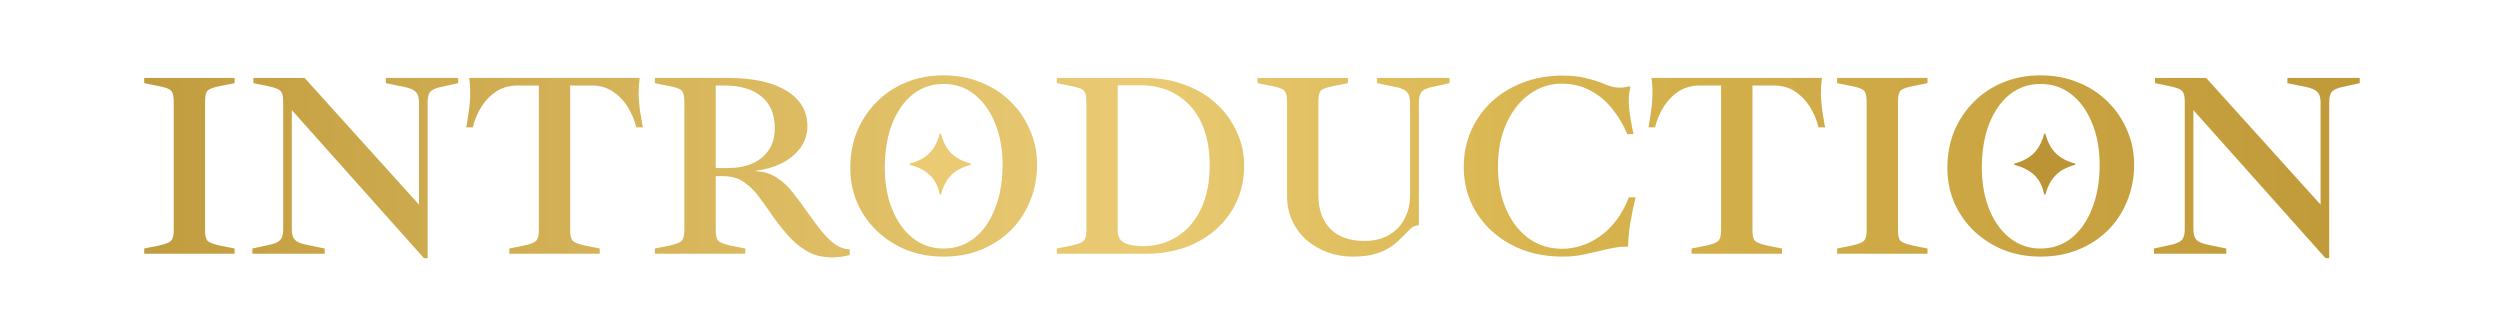 <svg width="335" height="45" viewBox="0 0 335 45" fill="none" xmlns="http://www.w3.org/2000/svg">
<path d="M19.325 34V33.3L21.25 32.915C22.113 32.728 22.661 32.518 22.895 32.285C23.151 32.052 23.28 31.573 23.28 30.85V13.595C23.28 12.848 23.151 12.358 22.895 12.125C22.661 11.892 22.113 11.693 21.25 11.53L19.325 11.145V10.445H31.435V11.145L29.51 11.53C28.646 11.693 28.086 11.892 27.83 12.125C27.596 12.358 27.48 12.848 27.48 13.595V30.85C27.48 31.573 27.596 32.052 27.83 32.285C28.086 32.518 28.646 32.728 29.51 32.915L31.435 33.3V34H19.325ZM56.812 34.595L39.102 14.75V30.745C39.102 31.375 39.242 31.842 39.522 32.145C39.825 32.448 40.362 32.67 41.132 32.81L43.512 33.3V34H33.817V33.3L35.917 32.845C36.664 32.705 37.189 32.495 37.492 32.215C37.795 31.935 37.947 31.457 37.947 30.78V13.7C37.947 13.187 37.9 12.802 37.807 12.545C37.714 12.265 37.504 12.055 37.177 11.915C36.874 11.775 36.384 11.635 35.707 11.495L33.957 11.145V10.445H40.817L56.147 27.42V13.7C56.147 13.047 55.995 12.58 55.692 12.3C55.389 11.997 54.864 11.775 54.117 11.635L51.702 11.145V10.445H61.397V11.145L59.332 11.6C58.562 11.74 58.025 11.95 57.722 12.23C57.442 12.51 57.302 12.988 57.302 13.665V34.595H56.812ZM68.251 34V33.3L70.176 32.915C71.039 32.728 71.587 32.518 71.821 32.285C72.077 32.052 72.206 31.573 72.206 30.85V11.46H69.336C68.286 11.46 67.352 11.717 66.536 12.23C65.742 12.743 65.077 13.42 64.541 14.26C64.004 15.1 63.607 16.033 63.351 17.06H62.476C62.616 16.313 62.732 15.567 62.826 14.82C62.942 14.073 63.001 13.327 63.001 12.58C63.024 11.833 62.977 11.122 62.861 10.445H85.716C85.622 11.122 85.576 11.833 85.576 12.58C85.599 13.327 85.657 14.073 85.751 14.82C85.867 15.567 85.996 16.313 86.136 17.06H85.261C85.004 16.033 84.607 15.1 84.071 14.26C83.534 13.42 82.869 12.743 82.076 12.23C81.282 11.717 80.349 11.46 79.276 11.46H76.406V30.85C76.406 31.573 76.522 32.052 76.756 32.285C77.012 32.518 77.572 32.728 78.436 32.915L80.361 33.3V34H68.251ZM111.483 34.49C110.409 34.49 109.441 34.292 108.578 33.895C107.714 33.475 106.886 32.868 106.093 32.075C105.323 31.282 104.541 30.337 103.748 29.24C103.118 28.33 102.488 27.443 101.858 26.58C101.251 25.717 100.551 25.005 99.757 24.445C98.987 23.885 98.031 23.605 96.888 23.605H95.907V30.85C95.907 31.573 96.024 32.052 96.257 32.285C96.514 32.518 97.074 32.728 97.938 32.915L99.862 33.3V34H87.752V33.3L89.677 32.915C90.541 32.728 91.089 32.518 91.323 32.285C91.579 32.052 91.707 31.573 91.707 30.85V13.595C91.707 12.848 91.579 12.358 91.323 12.125C91.089 11.892 90.541 11.693 89.677 11.53L87.752 11.145V10.445H97.552C100.913 10.445 103.526 11.017 105.393 12.16C107.259 13.303 108.193 14.89 108.193 16.92C108.193 17.993 107.878 18.962 107.248 19.825C106.618 20.665 105.778 21.353 104.728 21.89C103.678 22.403 102.534 22.73 101.298 22.87V22.94C102.371 22.987 103.304 23.278 104.098 23.815C104.914 24.328 105.638 25.005 106.268 25.845C106.921 26.662 107.563 27.525 108.193 28.435C108.799 29.298 109.406 30.115 110.013 30.885C110.619 31.632 111.238 32.238 111.868 32.705C112.521 33.172 113.186 33.405 113.863 33.405V34.175C113.069 34.385 112.276 34.49 111.483 34.49ZM95.907 22.52H97.552C98.766 22.52 99.839 22.322 100.773 21.925C101.729 21.505 102.476 20.898 103.013 20.105C103.549 19.312 103.818 18.332 103.818 17.165C103.818 15.298 103.223 13.887 102.033 12.93C100.866 11.95 99.221 11.46 97.097 11.46H95.907V22.52ZM126.436 34.385C124.616 34.385 122.947 34.082 121.431 33.475C119.914 32.845 118.596 31.993 117.476 30.92C116.356 29.823 115.481 28.563 114.851 27.14C114.244 25.693 113.941 24.153 113.941 22.52C113.941 20.723 114.244 19.078 114.851 17.585C115.481 16.092 116.356 14.785 117.476 13.665C118.596 12.522 119.914 11.647 121.431 11.04C122.947 10.41 124.604 10.095 126.401 10.095C128.244 10.095 129.924 10.41 131.441 11.04C132.981 11.647 134.311 12.51 135.431 13.63C136.551 14.727 137.414 15.998 138.021 17.445C138.651 18.868 138.966 20.408 138.966 22.065C138.966 23.815 138.651 25.448 138.021 26.965C137.414 28.458 136.551 29.765 135.431 30.885C134.311 31.982 132.981 32.845 131.441 33.475C129.924 34.082 128.256 34.385 126.436 34.385ZM126.401 33.3C128.011 33.3 129.399 32.833 130.566 31.9C131.756 30.943 132.677 29.625 133.331 27.945C134.007 26.242 134.346 24.293 134.346 22.1C134.346 20 134.007 18.133 133.331 16.5C132.677 14.867 131.756 13.583 130.566 12.65C129.399 11.717 128.022 11.25 126.436 11.25C124.872 11.25 123.496 11.717 122.306 12.65C121.139 13.583 120.217 14.902 119.541 16.605C118.887 18.285 118.561 20.257 118.561 22.52C118.561 24.06 118.747 25.483 119.121 26.79C119.494 28.097 120.031 29.24 120.731 30.22C121.431 31.2 122.259 31.958 123.216 32.495C124.196 33.032 125.257 33.3 126.401 33.3ZM141.62 34V33.3L143.545 32.915C144.408 32.728 144.956 32.518 145.19 32.285C145.446 32.052 145.575 31.573 145.575 30.85V13.595C145.575 12.848 145.446 12.358 145.19 12.125C144.956 11.892 144.408 11.693 143.545 11.53L141.62 11.145V10.445H153.45C155.41 10.445 157.206 10.76 158.84 11.39C160.473 11.997 161.873 12.848 163.04 13.945C164.206 15.018 165.105 16.267 165.735 17.69C166.388 19.09 166.715 20.572 166.715 22.135C166.715 23.908 166.388 25.518 165.735 26.965C165.081 28.412 164.16 29.66 162.97 30.71C161.803 31.76 160.415 32.577 158.805 33.16C157.195 33.72 155.433 34 153.52 34H141.62ZM153.065 32.985C154.838 32.985 156.401 32.553 157.755 31.69C159.108 30.827 160.17 29.59 160.94 27.98C161.71 26.347 162.095 24.398 162.095 22.135C162.095 19.918 161.721 18.017 160.975 16.43C160.228 14.843 159.155 13.618 157.755 12.755C156.378 11.868 154.733 11.425 152.82 11.425H149.775V30.99C149.775 31.643 150.031 32.133 150.545 32.46C151.058 32.787 151.898 32.962 153.065 32.985ZM181.247 34.385C180.08 34.385 178.972 34.198 177.922 33.825C176.872 33.428 175.927 32.88 175.087 32.18C174.27 31.457 173.628 30.593 173.162 29.59C172.695 28.587 172.462 27.478 172.462 26.265V13.595C172.462 12.848 172.333 12.358 172.077 12.125C171.843 11.892 171.295 11.693 170.432 11.53L168.507 11.145V10.445H180.617V11.145L178.692 11.53C177.828 11.693 177.268 11.892 177.012 12.125C176.778 12.358 176.662 12.848 176.662 13.595V26.125C176.662 28.062 177.198 29.578 178.272 30.675C179.345 31.748 180.873 32.285 182.857 32.285C184.093 32.285 185.167 32.028 186.077 31.515C186.987 31.002 187.687 30.29 188.177 29.38C188.69 28.447 188.947 27.373 188.947 26.16V13.7C188.947 13.047 188.795 12.58 188.492 12.3C188.212 11.997 187.687 11.775 186.917 11.635L184.537 11.145V10.445H194.232V11.145L192.167 11.6C191.397 11.74 190.86 11.95 190.557 12.23C190.277 12.51 190.137 12.988 190.137 13.665V30.185C189.717 30.185 189.343 30.337 189.017 30.64C188.713 30.943 188.352 31.305 187.932 31.725C187.558 32.122 187.103 32.53 186.567 32.95C186.03 33.347 185.33 33.685 184.467 33.965C183.627 34.245 182.553 34.385 181.247 34.385ZM209.408 34.385C207.448 34.385 205.651 34.082 204.018 33.475C202.408 32.845 201.008 31.982 199.818 30.885C198.651 29.788 197.741 28.517 197.088 27.07C196.458 25.623 196.143 24.06 196.143 22.38C196.143 20.583 196.481 18.938 197.158 17.445C197.835 15.952 198.768 14.657 199.958 13.56C201.171 12.463 202.571 11.623 204.158 11.04C205.745 10.433 207.448 10.13 209.268 10.13C210.575 10.13 211.625 10.235 212.418 10.445C213.211 10.632 213.888 10.83 214.448 11.04C214.891 11.227 215.311 11.39 215.708 11.53C216.105 11.67 216.548 11.74 217.038 11.74C217.295 11.74 217.516 11.728 217.703 11.705C217.89 11.658 218.1 11.612 218.333 11.565L218.473 11.67C218.263 12.487 218.205 13.42 218.298 14.47C218.415 15.497 218.613 16.663 218.893 17.97H218.053C217.563 16.78 216.91 15.672 216.093 14.645C215.276 13.595 214.296 12.767 213.153 12.16C212.033 11.53 210.726 11.215 209.233 11.215C207.693 11.215 206.27 11.682 204.963 12.615C203.68 13.525 202.653 14.82 201.883 16.5C201.113 18.157 200.728 20.105 200.728 22.345C200.728 24.468 201.09 26.358 201.813 28.015C202.536 29.672 203.54 30.978 204.823 31.935C206.13 32.868 207.635 33.335 209.338 33.335C210.201 33.335 211.065 33.195 211.928 32.915C212.791 32.635 213.62 32.215 214.413 31.655C215.206 31.095 215.93 30.383 216.583 29.52C217.26 28.633 217.82 27.607 218.263 26.44H219.173C218.893 27.56 218.66 28.68 218.473 29.8C218.286 30.92 218.181 32.005 218.158 33.055H217.878C217.318 33.055 216.735 33.113 216.128 33.23C215.521 33.347 214.903 33.487 214.273 33.65C213.573 33.813 212.826 33.977 212.033 34.14C211.24 34.303 210.365 34.385 209.408 34.385ZM226.674 34V33.3L228.599 32.915C229.462 32.728 230.01 32.518 230.244 32.285C230.5 32.052 230.629 31.573 230.629 30.85V11.46H227.759C226.709 11.46 225.775 11.717 224.959 12.23C224.165 12.743 223.5 13.42 222.964 14.26C222.427 15.1 222.03 16.033 221.774 17.06H220.899C221.039 16.313 221.155 15.567 221.249 14.82C221.365 14.073 221.424 13.327 221.424 12.58C221.447 11.833 221.4 11.122 221.284 10.445H244.139C244.045 11.122 243.999 11.833 243.999 12.58C244.022 13.327 244.08 14.073 244.174 14.82C244.29 15.567 244.419 16.313 244.559 17.06H243.684C243.427 16.033 243.03 15.1 242.494 14.26C241.957 13.42 241.292 12.743 240.499 12.23C239.705 11.717 238.772 11.46 237.699 11.46H234.829V30.85C234.829 31.573 234.945 32.052 235.179 32.285C235.435 32.518 235.995 32.728 236.859 32.915L238.784 33.3V34H226.674ZM246.175 34V33.3L248.1 32.915C248.964 32.728 249.512 32.518 249.745 32.285C250.002 32.052 250.13 31.573 250.13 30.85V13.595C250.13 12.848 250.002 12.358 249.745 12.125C249.512 11.892 248.964 11.693 248.1 11.53L246.175 11.145V10.445H258.285V11.145L256.36 11.53C255.497 11.693 254.937 11.892 254.68 12.125C254.447 12.358 254.33 12.848 254.33 13.595V30.85C254.33 31.573 254.447 32.052 254.68 32.285C254.937 32.518 255.497 32.728 256.36 32.915L258.285 33.3V34H246.175ZM273.443 34.385C271.623 34.385 269.954 34.082 268.438 33.475C266.921 32.845 265.603 31.993 264.483 30.92C263.363 29.823 262.488 28.563 261.858 27.14C261.251 25.693 260.948 24.153 260.948 22.52C260.948 20.723 261.251 19.078 261.858 17.585C262.488 16.092 263.363 14.785 264.483 13.665C265.603 12.522 266.921 11.647 268.438 11.04C269.954 10.41 271.611 10.095 273.408 10.095C275.251 10.095 276.931 10.41 278.448 11.04C279.988 11.647 281.318 12.51 282.438 13.63C283.558 14.727 284.421 15.998 285.028 17.445C285.658 18.868 285.973 20.408 285.973 22.065C285.973 23.815 285.658 25.448 285.028 26.965C284.421 28.458 283.558 29.765 282.438 30.885C281.318 31.982 279.988 32.845 278.448 33.475C276.931 34.082 275.263 34.385 273.443 34.385ZM273.408 33.3C275.018 33.3 276.406 32.833 277.573 31.9C278.763 30.943 279.684 29.625 280.338 27.945C281.014 26.242 281.353 24.293 281.353 22.1C281.353 20 281.014 18.133 280.338 16.5C279.684 14.867 278.763 13.583 277.573 12.65C276.406 11.717 275.029 11.25 273.443 11.25C271.879 11.25 270.503 11.717 269.313 12.65C268.146 13.583 267.224 14.902 266.548 16.605C265.894 18.285 265.568 20.257 265.568 22.52C265.568 24.06 265.754 25.483 266.128 26.79C266.501 28.097 267.038 29.24 267.738 30.22C268.438 31.2 269.266 31.958 270.223 32.495C271.203 33.032 272.264 33.3 273.408 33.3ZM311.622 34.595L293.912 14.75V30.745C293.912 31.375 294.052 31.842 294.332 32.145C294.635 32.448 295.172 32.67 295.942 32.81L298.322 33.3V34H288.627V33.3L290.727 32.845C291.473 32.705 291.998 32.495 292.302 32.215C292.605 31.935 292.757 31.457 292.757 30.78V13.7C292.757 13.187 292.71 12.802 292.617 12.545C292.523 12.265 292.313 12.055 291.987 11.915C291.683 11.775 291.193 11.635 290.517 11.495L288.767 11.145V10.445H295.627L310.957 27.42V13.7C310.957 13.047 310.805 12.58 310.502 12.3C310.198 11.997 309.673 11.775 308.927 11.635L306.512 11.145V10.445H316.207V11.145L314.142 11.6C313.372 11.74 312.835 11.95 312.532 12.23C312.252 12.51 312.112 12.988 312.112 13.665V34.595H311.622Z" fill="url(#paint0_linear_53_649)"/>
<path d="M122 22C124.2 21.4 125.4 20.2 126 18C126.6 20.2 127.8 21.4 130 22C127.8 22.6 126.6 23.8 126 26C125.6 23.8 124.2 22.6 122 22Z" fill="#EACB74" stroke="#EACB74" stroke-width="0.2" stroke-linejoin="round"/>
<path d="M270 22C272.2 21.4 273.4 20.2 274 18C274.6 20.2 275.8 21.4 278 22C275.8 22.6 274.6 23.8 274 26C273.6 23.8 272.2 22.6 270 22Z" fill="#BC9435" stroke="#BC9435" stroke-width="0.2" stroke-linejoin="round"/>
<defs>
<linearGradient id="paint0_linear_53_649" x1="0" y1="22.5" x2="335" y2="22.5" gradientUnits="userSpaceOnUse">
<stop stop-color="#BC9637"/>
<stop offset="0.455" stop-color="#EACB74"/>
<stop offset="0.615" stop-color="#D8B54F"/>
<stop offset="1" stop-color="#BC9435"/>
</linearGradient>
</defs>
</svg>
